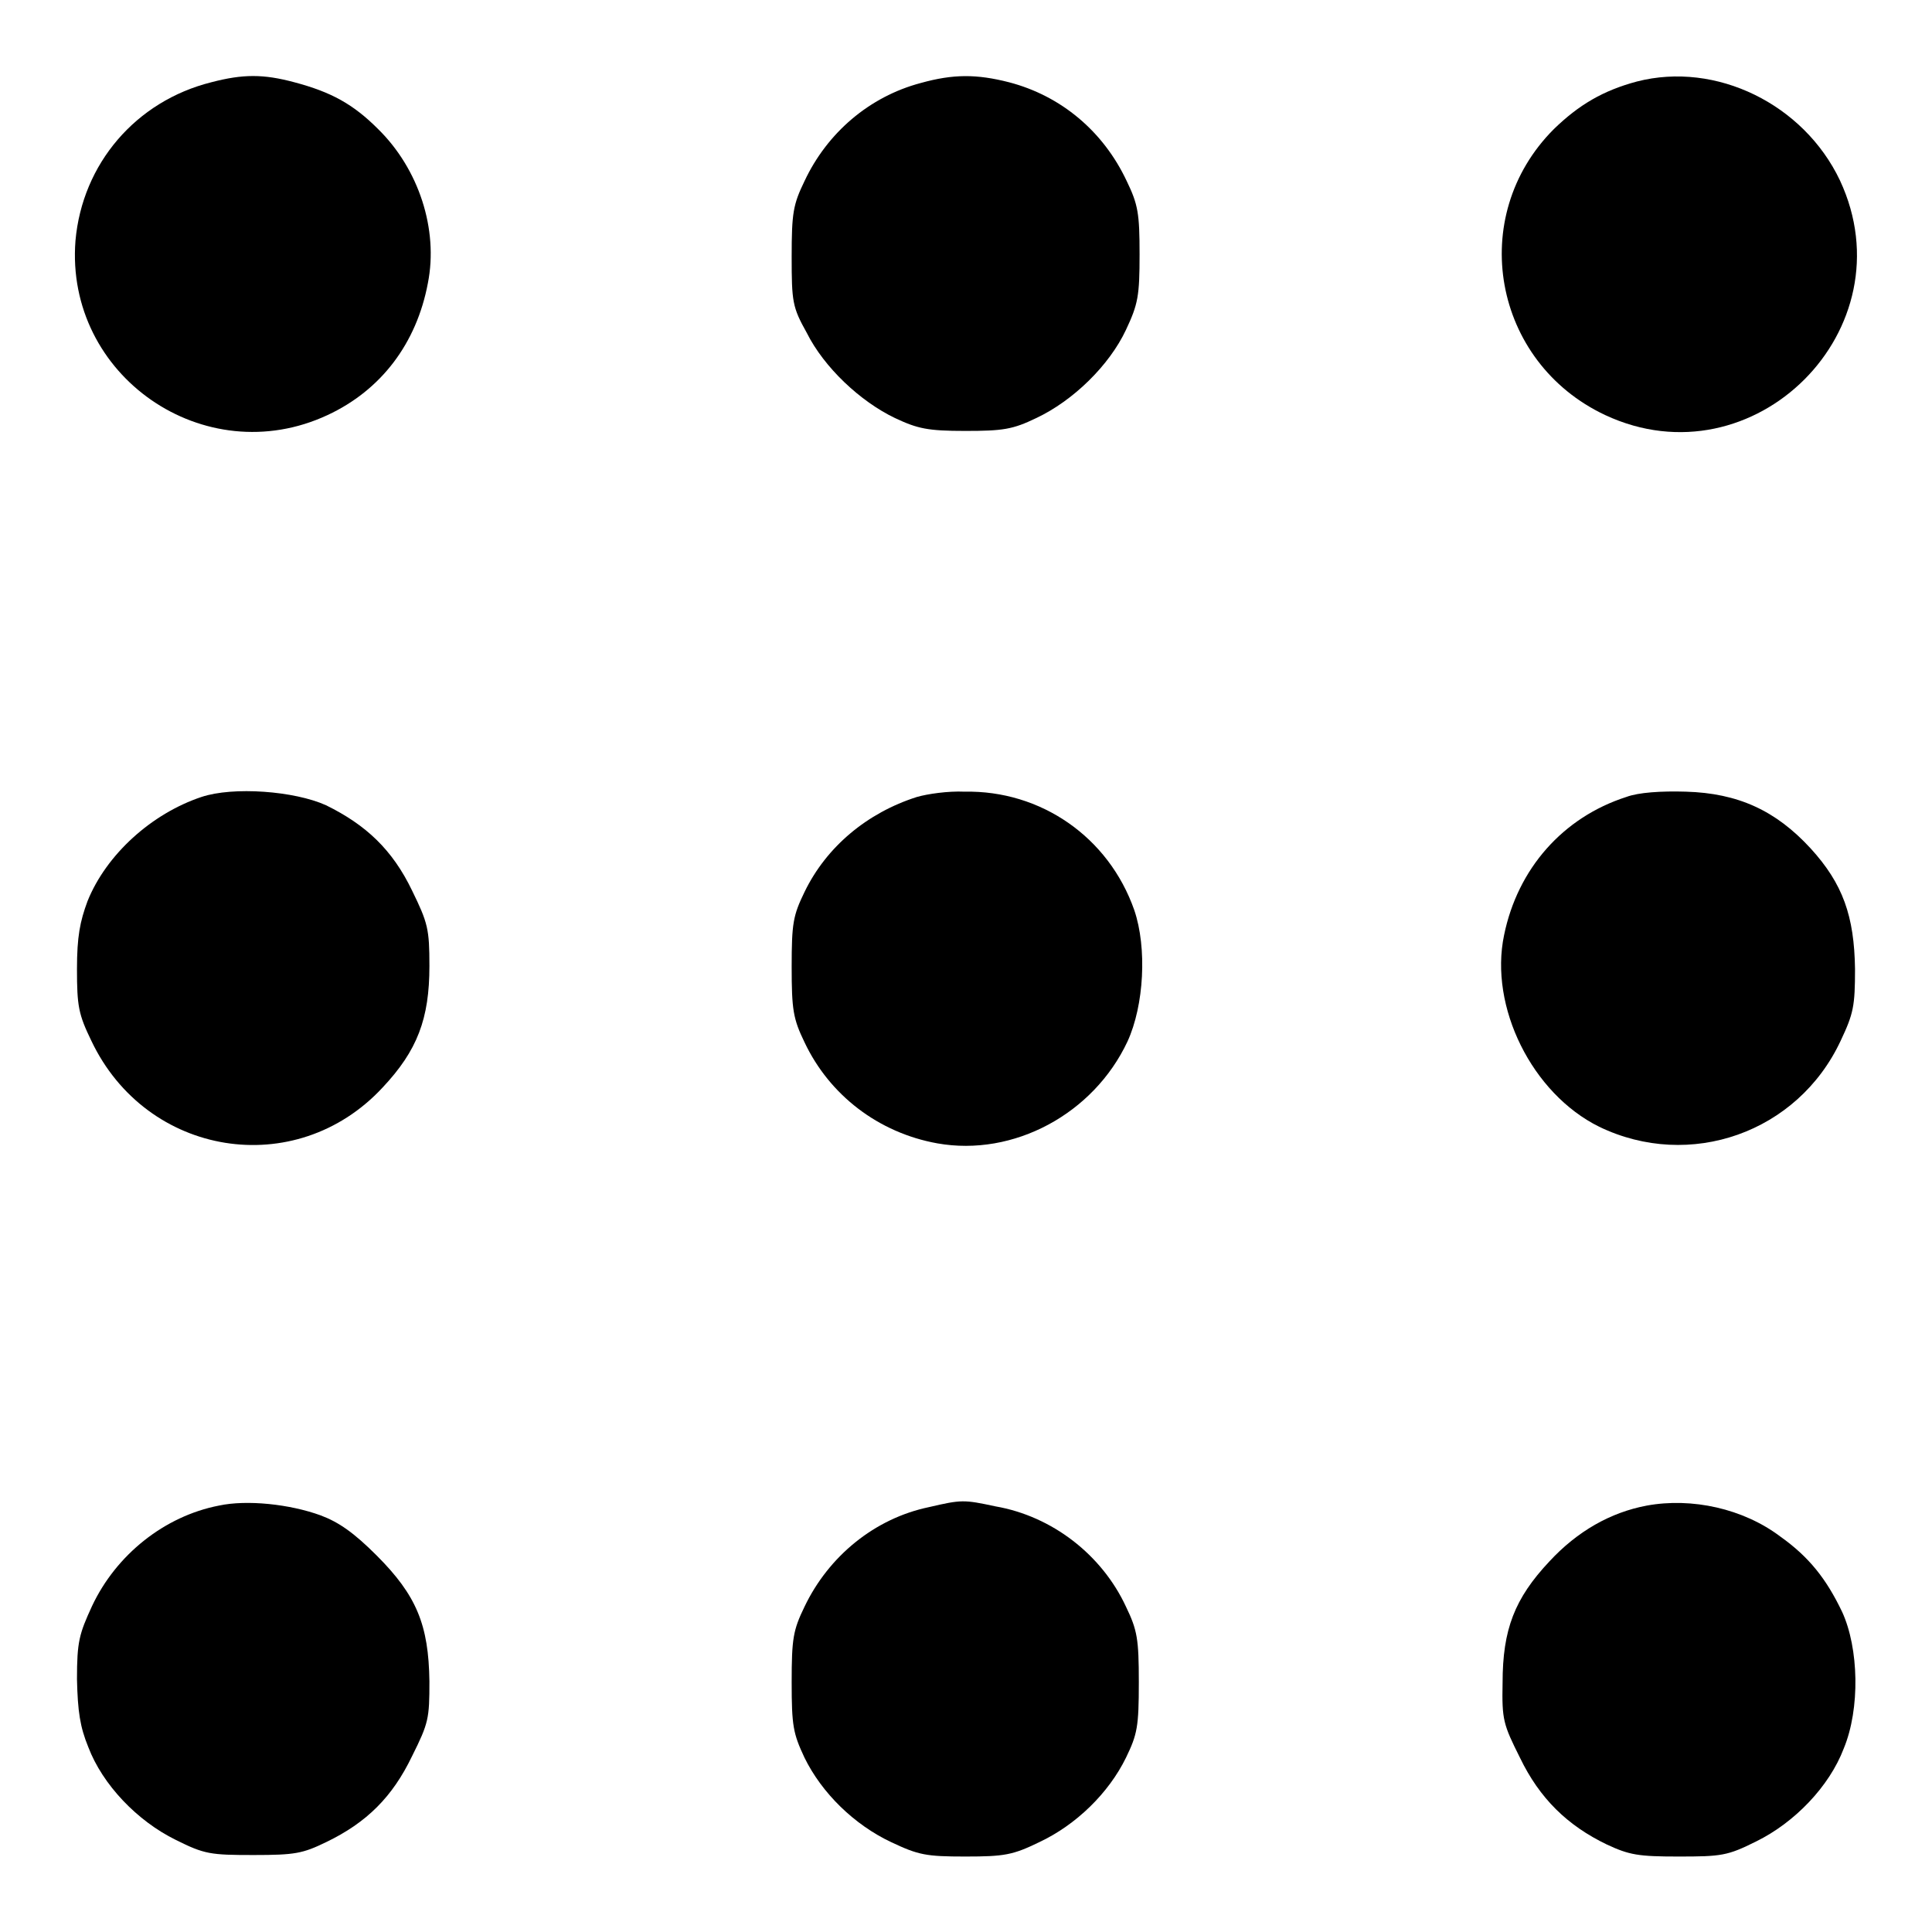 <?xml version="1.0" encoding="utf-8"?>
<!-- Svg Vector Icons : http://www.onlinewebfonts.com/icon -->
<!DOCTYPE svg PUBLIC "-//W3C//DTD SVG 1.1//EN" "http://www.w3.org/Graphics/SVG/1.1/DTD/svg11.dtd">
<svg version="1.1" xmlns="http://www.w3.org/2000/svg" xmlns:xlink="http://www.w3.org/1999/xlink" x="0px" y="0px" viewBox="0 0 256 256" enable-background="new 0 0 256 256" xml:space="preserve">
<g><g><g><path fill="#000000" d="M28,10.9c-10,2.5-17.1,10.8-18,21C8.6,49.8,27.1,62.6,43.4,55c7.1-3.3,11.8-9.5,13.3-17.5c1.4-7.1-1.2-15.1-6.6-20.4c-3.3-3.3-6.2-4.9-11.1-6.2C34.9,9.8,32.2,9.8,28,10.9z"/><path fill="#000000" d="M122,11c-6.8,1.8-12.4,6.6-15.4,13c-1.5,3.1-1.7,4.2-1.7,10c0,6,0.1,6.7,2,10.1c2.3,4.6,7.1,9.1,11.7,11.3c3,1.4,4.3,1.7,9.3,1.7s6.3-0.2,9.4-1.7c4.9-2.3,9.7-7,11.9-11.7c1.6-3.4,1.8-4.5,1.8-10c0-5.4-0.2-6.6-1.7-9.7c-3.1-6.6-8.7-11.3-15.6-13.1C129.4,9.8,126.3,9.8,122,11z"/><path fill="#000000" d="M216.9,10.8c-4.5,1.2-7.7,3.1-11,6.3c-11.6,11.6-8.1,30.9,6.8,37.9c19.7,9.2,40.3-11.4,31.1-31.1C239,13.8,227.4,8.1,216.9,10.8z"/><path fill="#000000" d="M26.7,105.6c-6.6,2.2-12.6,7.6-15.1,13.8c-1,2.7-1.4,4.7-1.4,9c0,4.9,0.2,6,1.9,9.5c7.3,15.4,27.1,18.6,38.6,6.2c4.6-4.9,6.2-9.1,6.2-16.1c0-4.9-0.2-5.7-2.3-10c-2.6-5.4-6.1-8.7-11.4-11.3C39,104.8,30.9,104.2,26.7,105.6z"/><path fill="#000000" d="M121.5,105.6c-6.6,2.1-12,6.6-14.9,12.6c-1.5,3.1-1.7,4.1-1.7,9.9c0,5.7,0.2,6.9,1.7,10c3.3,7,9.8,12,17.6,13.4c10.1,1.8,20.7-3.9,25.2-13.5c2.2-4.8,2.6-12.4,0.9-17.4c-3.4-9.7-12.4-15.9-22.5-15.7C125.6,104.8,122.9,105.2,121.5,105.6z"/><path fill="#000000" d="M215.5,105.6c-8.4,2.7-14.4,9.5-16.2,18.3c-2,9.5,3.7,21,12.6,25.4c12,5.8,26.3,0.8,32-11.4c1.7-3.6,1.9-4.6,1.9-9.5c-0.1-7-1.6-11.3-5.9-16c-4.6-5-9.6-7.3-16.5-7.5C220.1,104.8,217.1,105,215.5,105.6z"/><path fill="#000000" d="M29,199.5c-7.2,1.4-13.6,6.5-16.8,13.3c-1.7,3.7-2,4.7-2,9.7c0.1,4.3,0.4,6.3,1.5,9c1.9,5,6.5,9.8,11.6,12.3c3.8,1.9,4.6,2,10.3,2c5.5,0,6.5-0.2,9.6-1.7c5.4-2.6,8.8-6,11.4-11.4c2.2-4.4,2.3-5,2.3-9.9c-0.1-7.5-1.7-11.4-7-16.7c-3-3-5-4.4-7.4-5.3C38.4,199.3,32.7,198.7,29,199.5z"/><path fill="#000000" d="M123.1,199.7c-7.2,1.5-13.3,6.5-16.5,13.2c-1.5,3.1-1.7,4.2-1.7,10c0,5.8,0.2,6.8,1.7,10c2.3,4.7,6.6,8.9,11.5,11.2c3.6,1.7,4.6,1.9,9.8,1.9c5.2,0,6.3-0.2,9.8-1.9c4.9-2.3,9.2-6.5,11.5-11.2c1.5-3.1,1.7-4.1,1.7-10c0-5.7-0.2-6.9-1.7-10c-3.2-6.9-9.8-12-17.3-13.3C127.7,198.7,127.4,198.7,123.1,199.7z"/><path fill="#000000" d="M218.2,199.5c-4.8,0.9-9.2,3.4-12.9,7.4c-4.6,4.9-6.2,9-6.2,16.1c-0.1,4.9,0.1,5.5,2.3,9.9c2.6,5.4,6.3,9,11.5,11.5c3,1.4,4.2,1.6,9.5,1.6c5.7,0,6.5-0.1,10.3-2c5.1-2.5,9.7-7.3,11.6-12.3c2.2-5.3,2-13.3-0.2-18.1c-2.1-4.4-4.4-7.3-8.2-10C231,199.9,224.2,198.4,218.2,199.5z"/></g></g></g>
</svg>